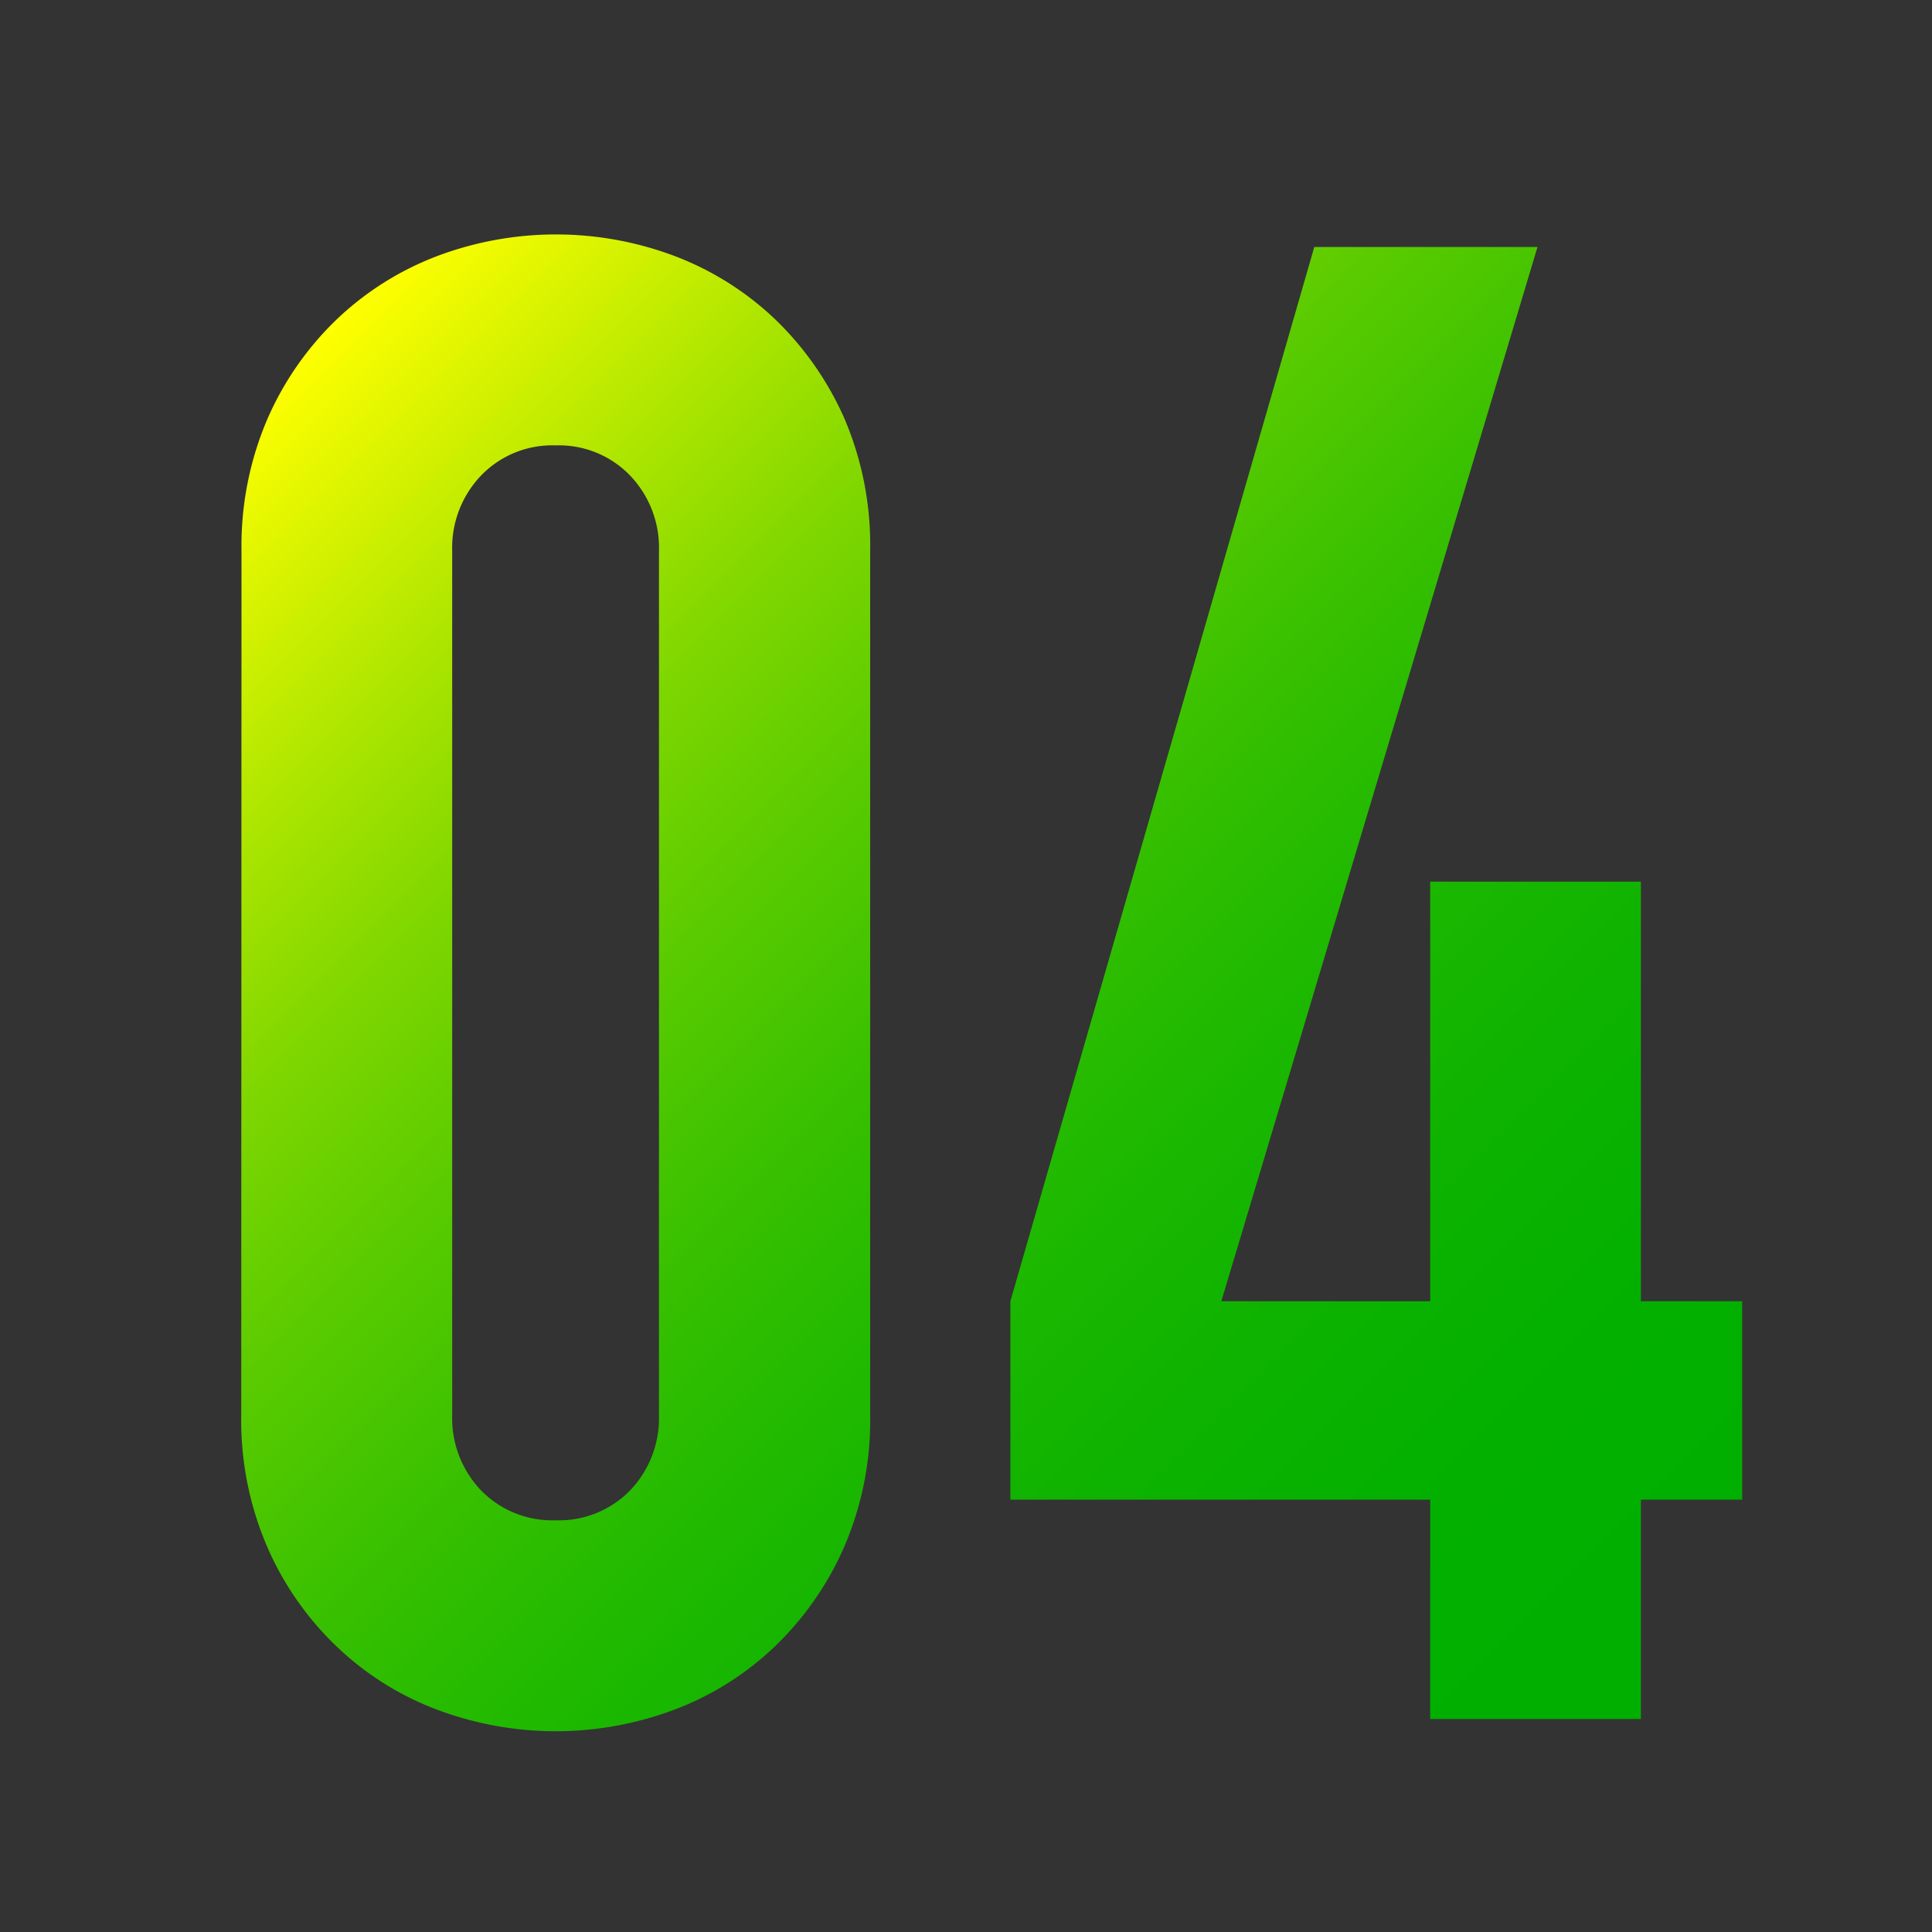 <svg xmlns="http://www.w3.org/2000/svg" xmlns:xlink="http://www.w3.org/1999/xlink" viewBox="0 0 74 74"><rect x="0" y="0" width="74" height="74" fill="#333333" stroke="none"/><defs><linearGradient id="名称未設定グラデーション_145" x1="12.37" y1="12.74" x2="64.16" y2="64.53" gradientUnits="userSpaceOnUse"><stop offset="0" stop-color="#ff0"/><stop offset="0.06" stop-color="#dff500"/><stop offset="0.16" stop-color="#abe500"/><stop offset="0.26" stop-color="#7dd600"/><stop offset="0.37" stop-color="#57ca00"/><stop offset="0.48" stop-color="#37c000"/><stop offset="0.59" stop-color="#1fb900"/><stop offset="0.71" stop-color="#0eb300"/><stop offset="0.84" stop-color="#03b000"/><stop offset="1" stop-color="#00af00"/></linearGradient></defs><g id="レイヤー_2" data-name="レイヤー 2"><g id="編集モード"><path d="M9.25,21.1a12.33,12.33,0,0,1,1-5.07,11.85,11.85,0,0,1,2.65-3.8,11.48,11.48,0,0,1,3.84-2.42,12.91,12.91,0,0,1,9.11,0,11.48,11.48,0,0,1,3.84,2.42A12,12,0,0,1,32.33,16a12.33,12.33,0,0,1,1,5.07V54.2a12.25,12.25,0,0,1-1,5.06,11.9,11.9,0,0,1-2.65,3.8,11.32,11.32,0,0,1-3.84,2.42,12.91,12.91,0,0,1-9.11,0,11.32,11.32,0,0,1-3.84-2.42,11.74,11.74,0,0,1-2.65-3.8,12.25,12.25,0,0,1-1-5.06Zm8.07,33.1a4,4,0,0,0,1.11,2.89,3.8,3.8,0,0,0,2.85,1.14,3.8,3.8,0,0,0,2.85-1.14,4,4,0,0,0,1.11-2.89V21.1a4,4,0,0,0-1.11-2.89,3.78,3.78,0,0,0-2.85-1.15,3.78,3.78,0,0,0-2.85,1.15,4,4,0,0,0-1.11,2.89Z" style="fill:url(#名称未設定グラデーション_145)"/><path d="M54.78,65.84v-8.4H38.7v-7.6L50.34,9.46h8.55L46.78,49.84h8V33.77h8.07V49.84h3.88v7.6H62.85v8.4Z" style="fill:url(#名称未設定グラデーション_145)"/><rect width="74" height="74" style="fill:none"/></g></g></svg>